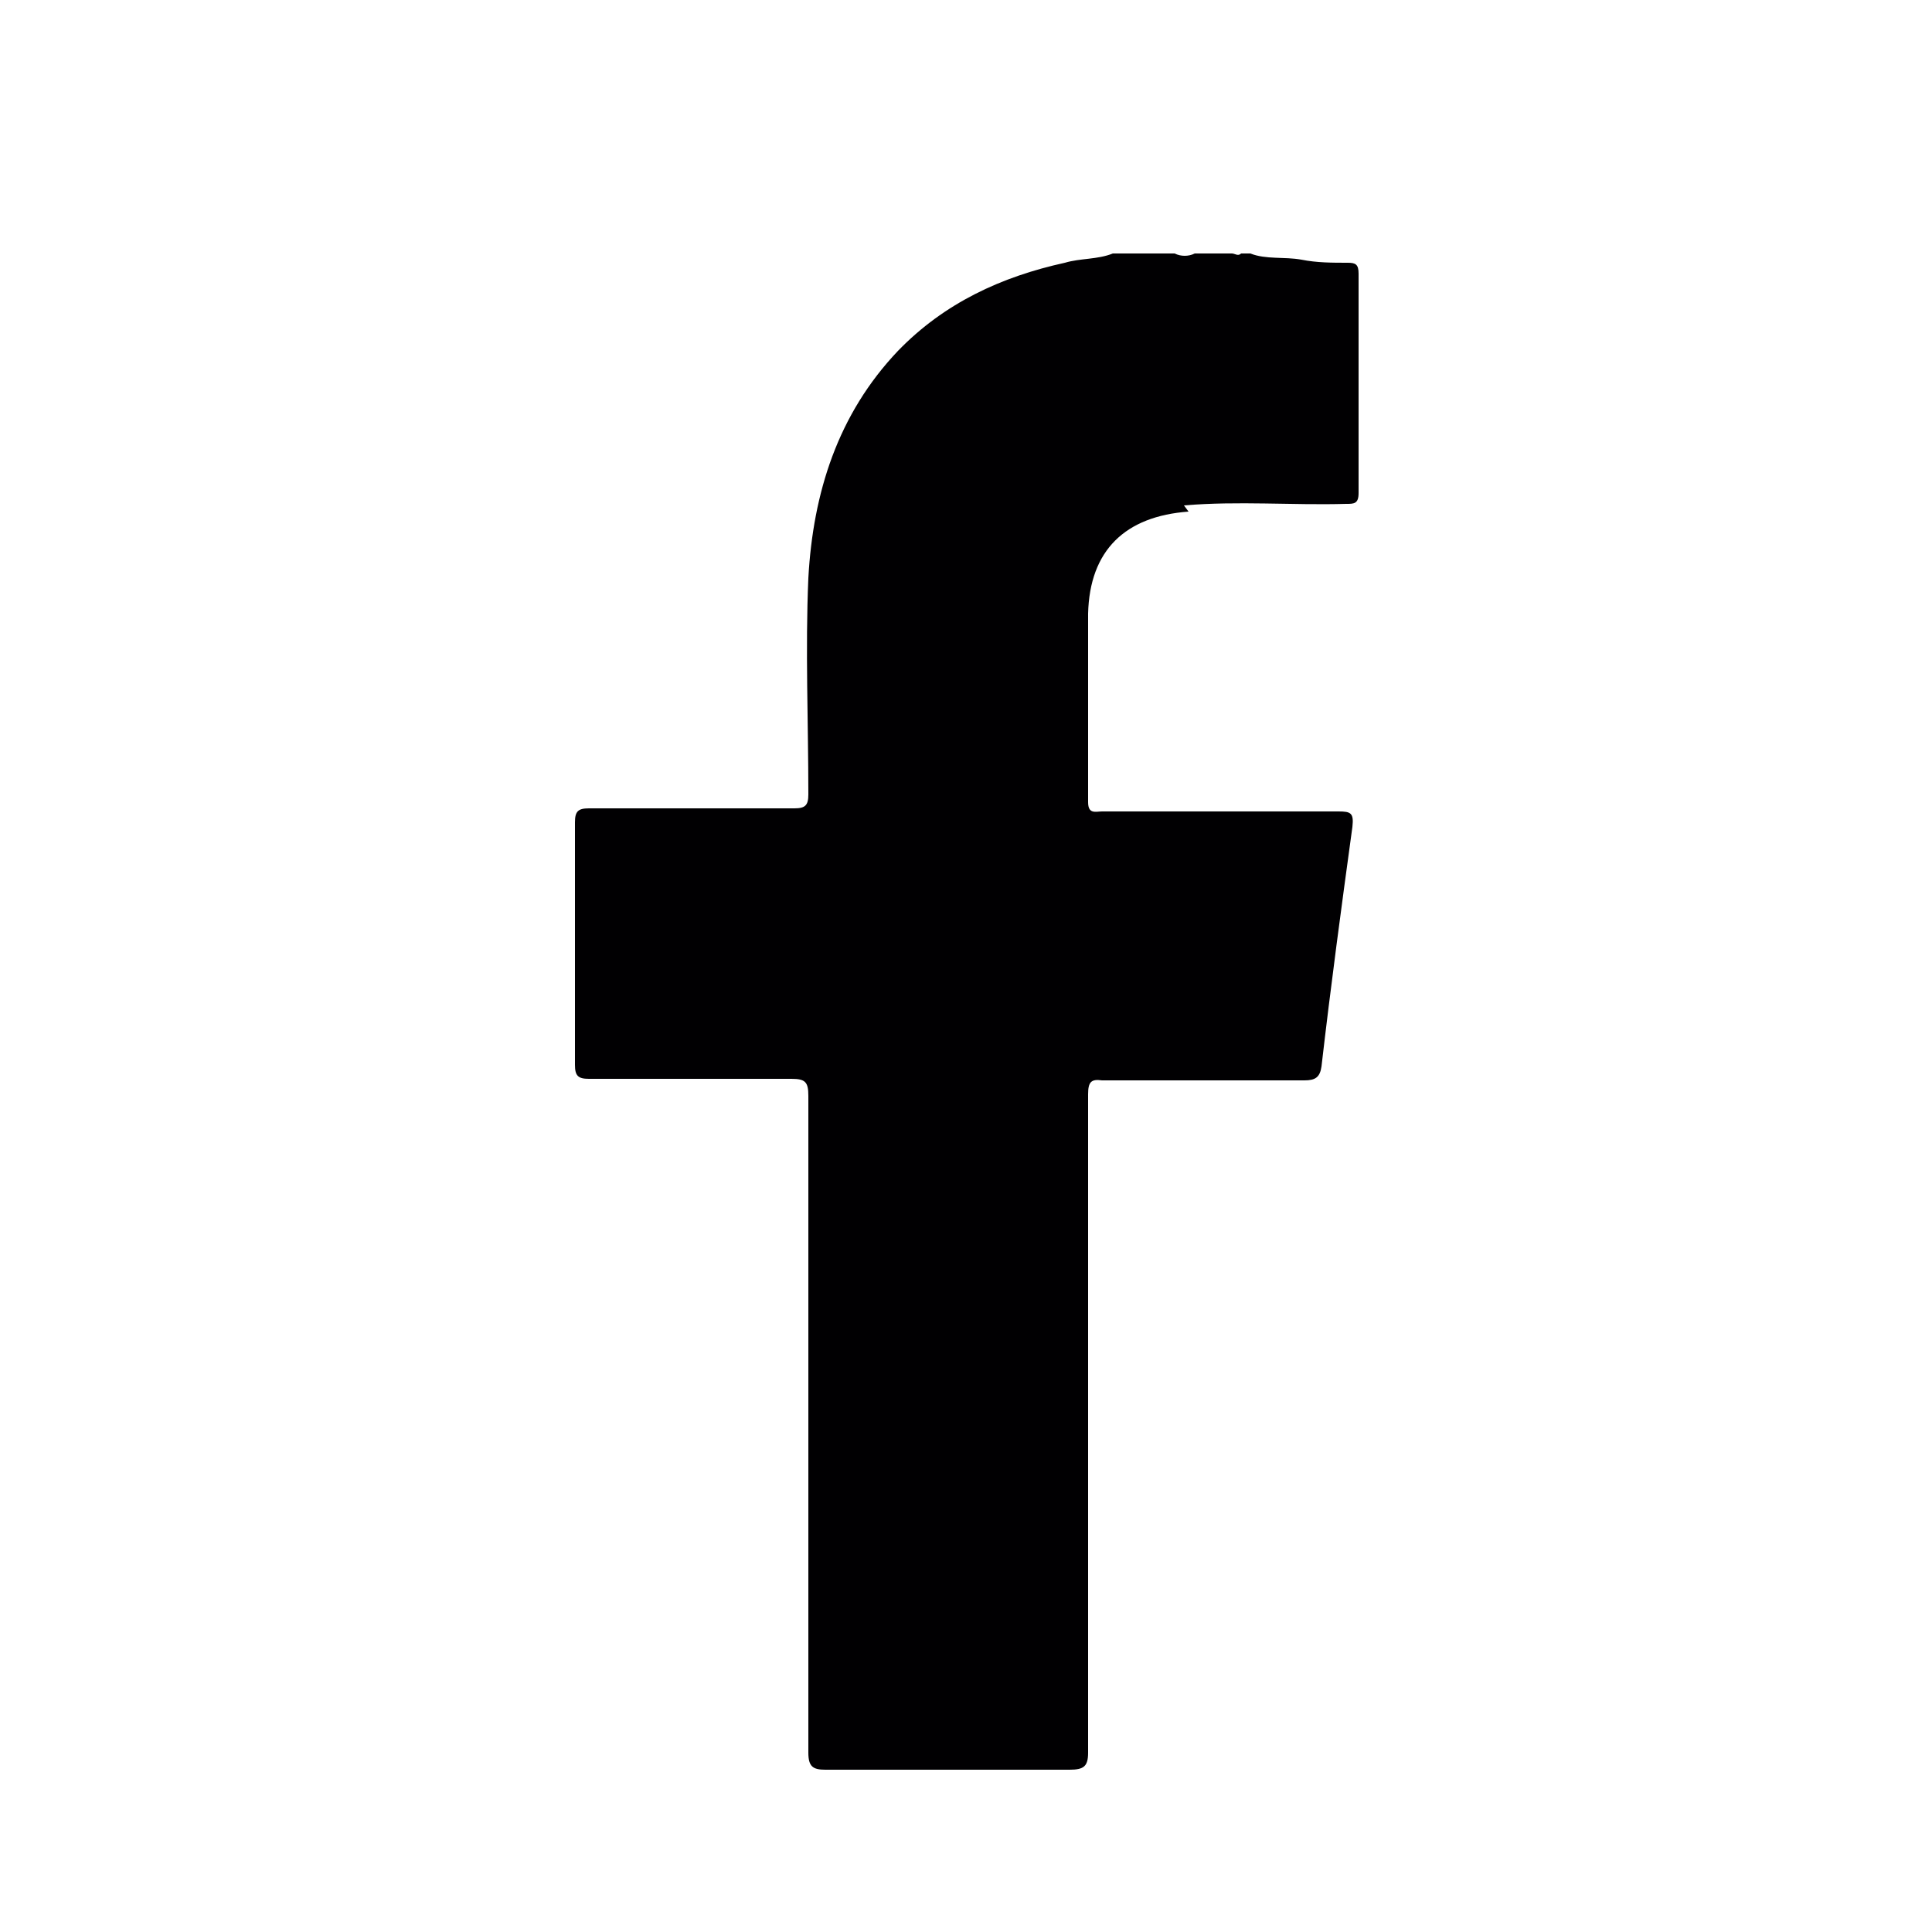 <?xml version="1.0" encoding="UTF-8"?>
<svg id="Layer_1" data-name="Layer 1" xmlns="http://www.w3.org/2000/svg" version="1.1" viewBox="0 0 125 125">
  <defs>
    <style>
      .cls-1 {
        fill: #010002;
        stroke-width: 0px;
      }
    </style>
  </defs>
  <path class="cls-1" d="M76.6,32.7c3.5-.3,7,0,10.5-.1.5,0,.8,0,.8-.7,0-4.7,0-9.5,0-14.2,0-.6-.2-.7-.7-.7-1,0-2,0-3-.2-1.1-.2-2.3,0-3.3-.4h-.6c-.2.2-.4,0-.6,0-.1,0-.3,0-.4,0-.2,0-.5,0-.7,0h-1.3c-.4.2-.9.2-1.3,0h-4c-1,.4-2.1.3-3.1.6-4.1.9-7.8,2.6-10.8,5.7-3.9,4.1-5.5,9.2-5.8,14.7-.2,4.6,0,9.3,0,14,0,.7-.2.9-.9.9-4.4,0-8.9,0-13.3,0-.7,0-.9.2-.9.9,0,5.2,0,10.4,0,15.7,0,.7.2.9.9.9,4.4,0,8.7,0,13.1,0,.9,0,1.1.2,1.1,1.1,0,14.2,0,28.4,0,42.5,0,.9.3,1.1,1.1,1.1,5.3,0,10.5,0,15.8,0,.9,0,1.2-.2,1.2-1.1,0-14.2,0-28.4,0-42.6,0-.8.2-1,.9-.9,4.4,0,8.7,0,13.1,0,.7,0,1-.2,1.1-.9.6-5.2,1.3-10.4,2-15.5.1-.9-.1-1-.9-1-5.1,0-10.2,0-15.3,0-.4,0-.9.2-.9-.6,0-4.1,0-8.2,0-12.2.1-4.1,2.4-6.3,6.5-6.6Z"/>
</svg>